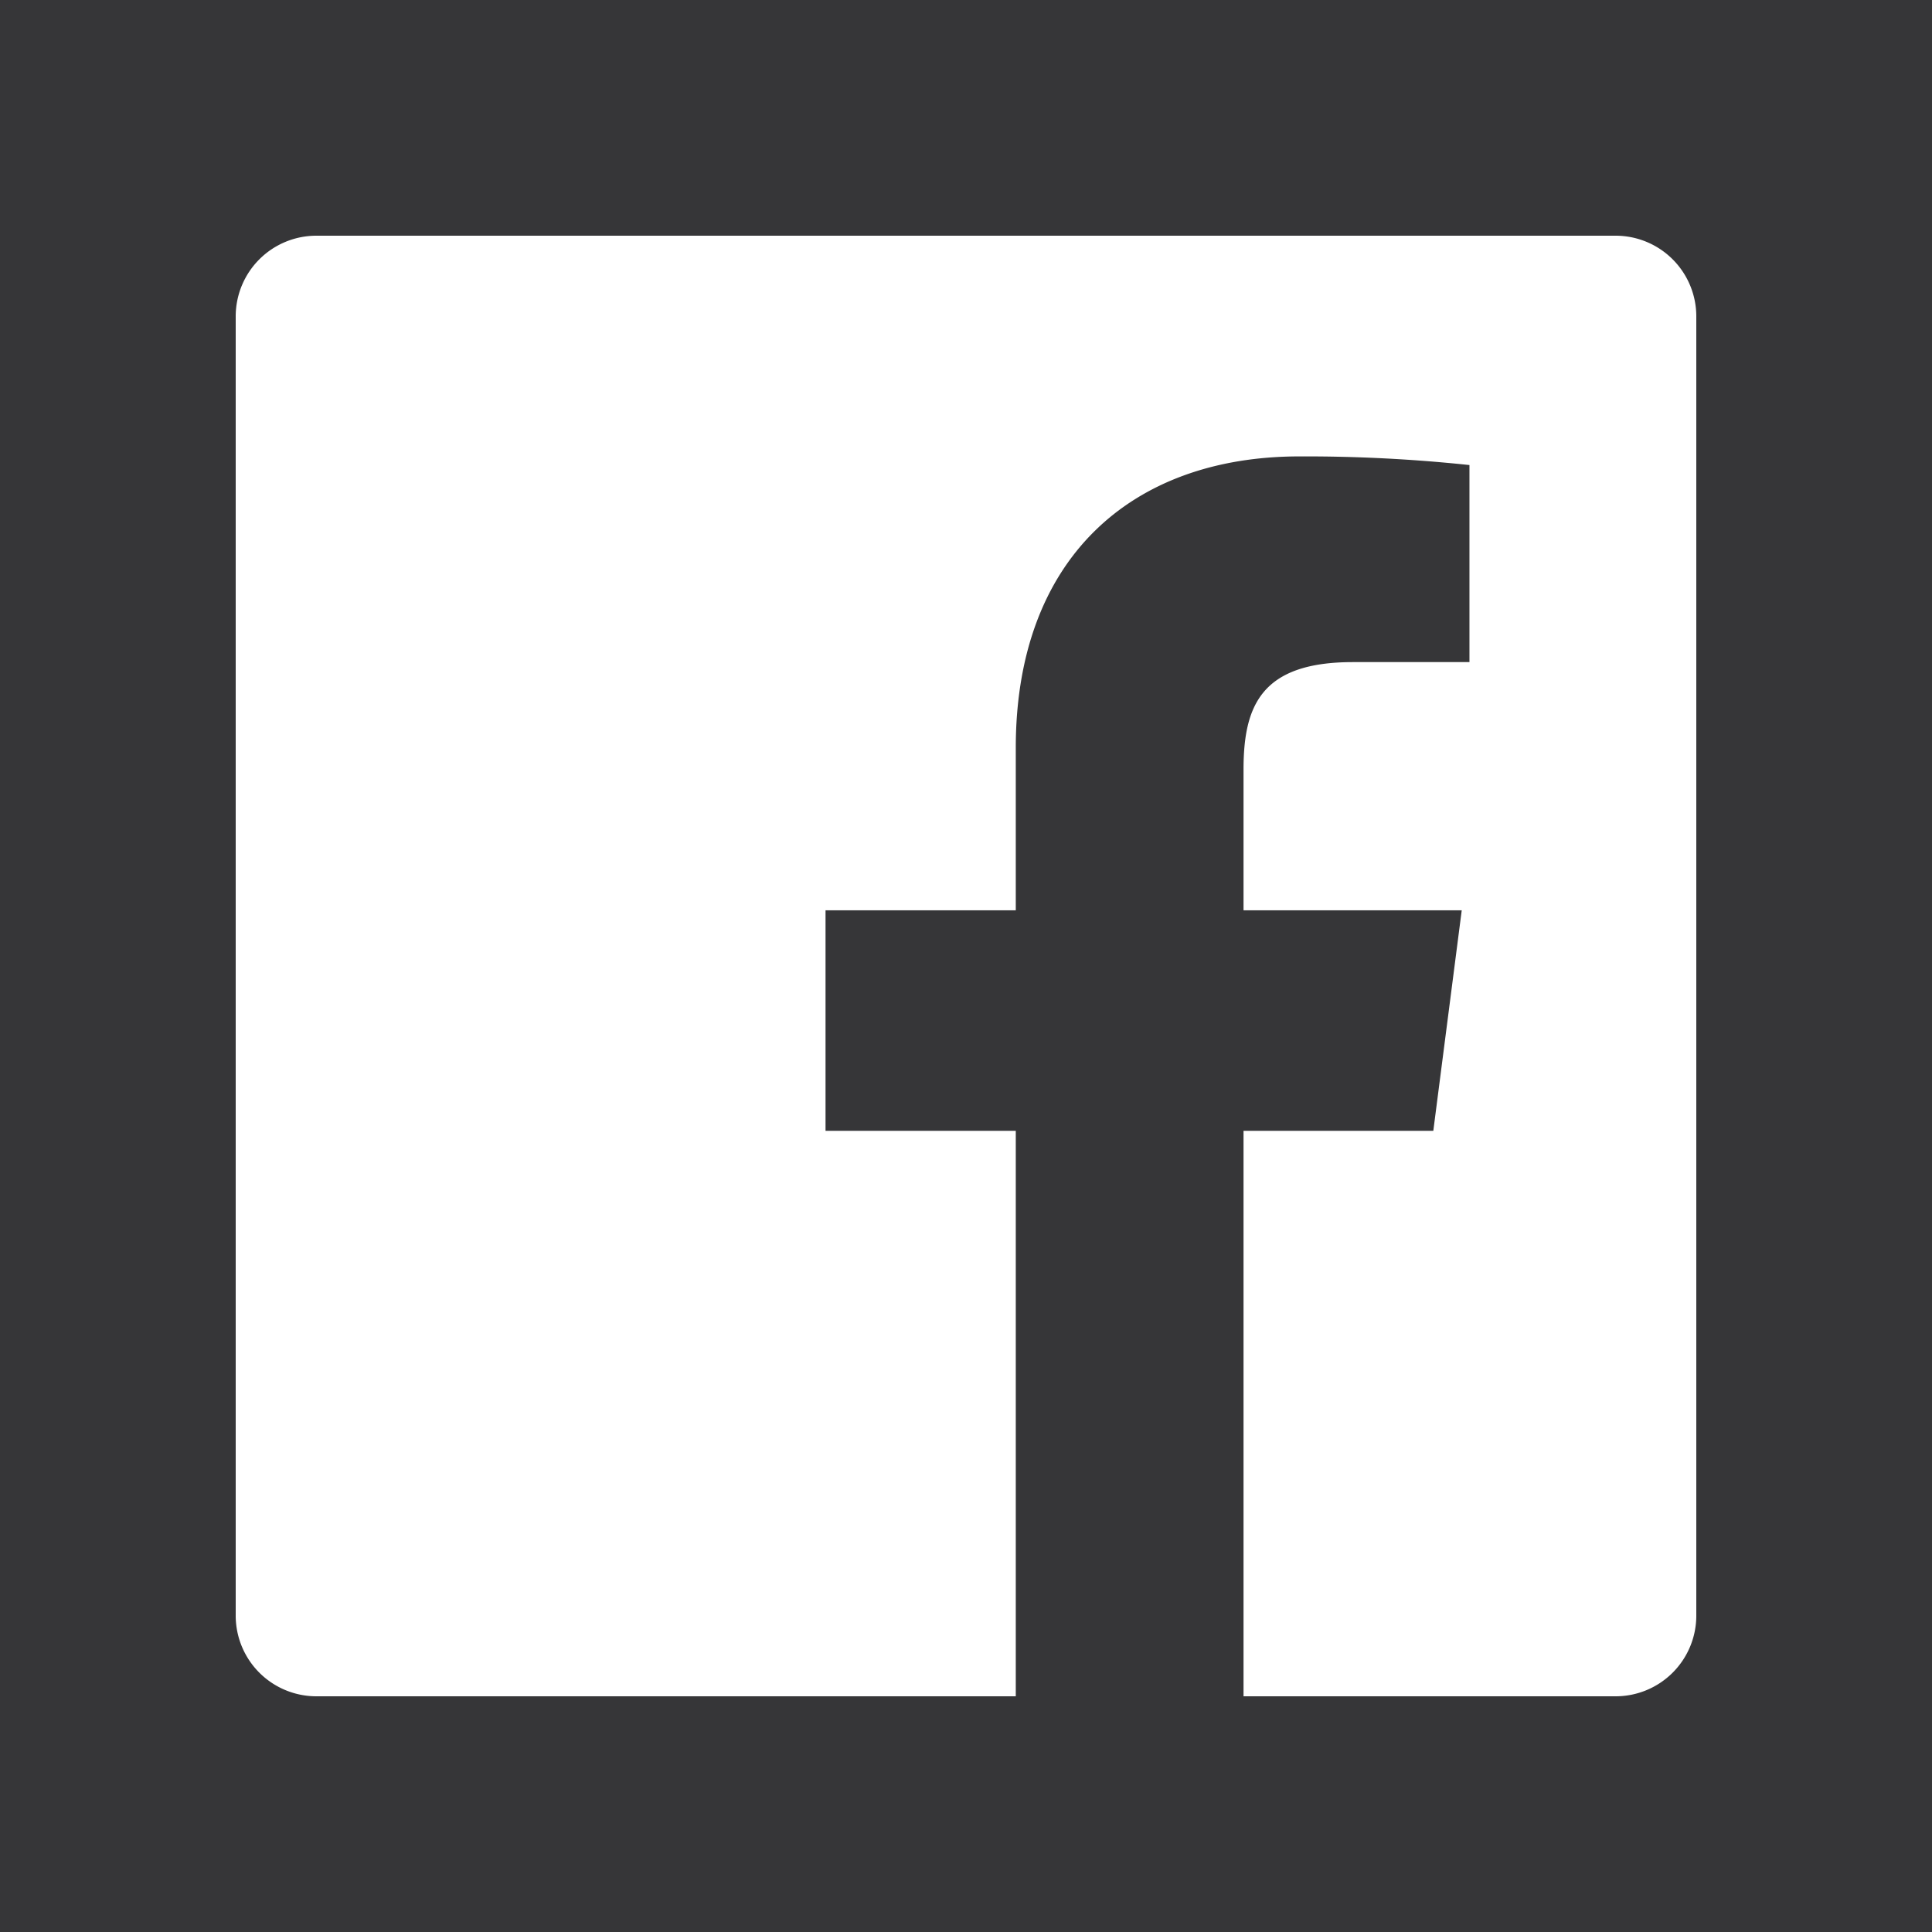<svg xmlns="http://www.w3.org/2000/svg" viewBox="0 0 85 85"><defs><style>.cls-1{fill:#363638;}</style></defs><g id="Square_Color" data-name="Square Color"><path class="cls-1" d="M0,0V85H85V0ZM74.63,71.08a3.55,3.55,0,0,1-3.55,3.55H54.71V49.75h8.35l1.25-9.7h-9.6V33.86c0-2.81.78-4.73,4.81-4.73h5.13V20.46a68.44,68.44,0,0,0-7.48-.38c-7.41,0-12.48,4.51-12.48,12.82v7.15H36.32v9.7h8.37V74.63H13.92a3.55,3.55,0,0,1-3.55-3.55V13.92a3.55,3.55,0,0,1,3.55-3.55H71.08a3.55,3.55,0,0,1,3.55,3.55Z"/></g></svg>
